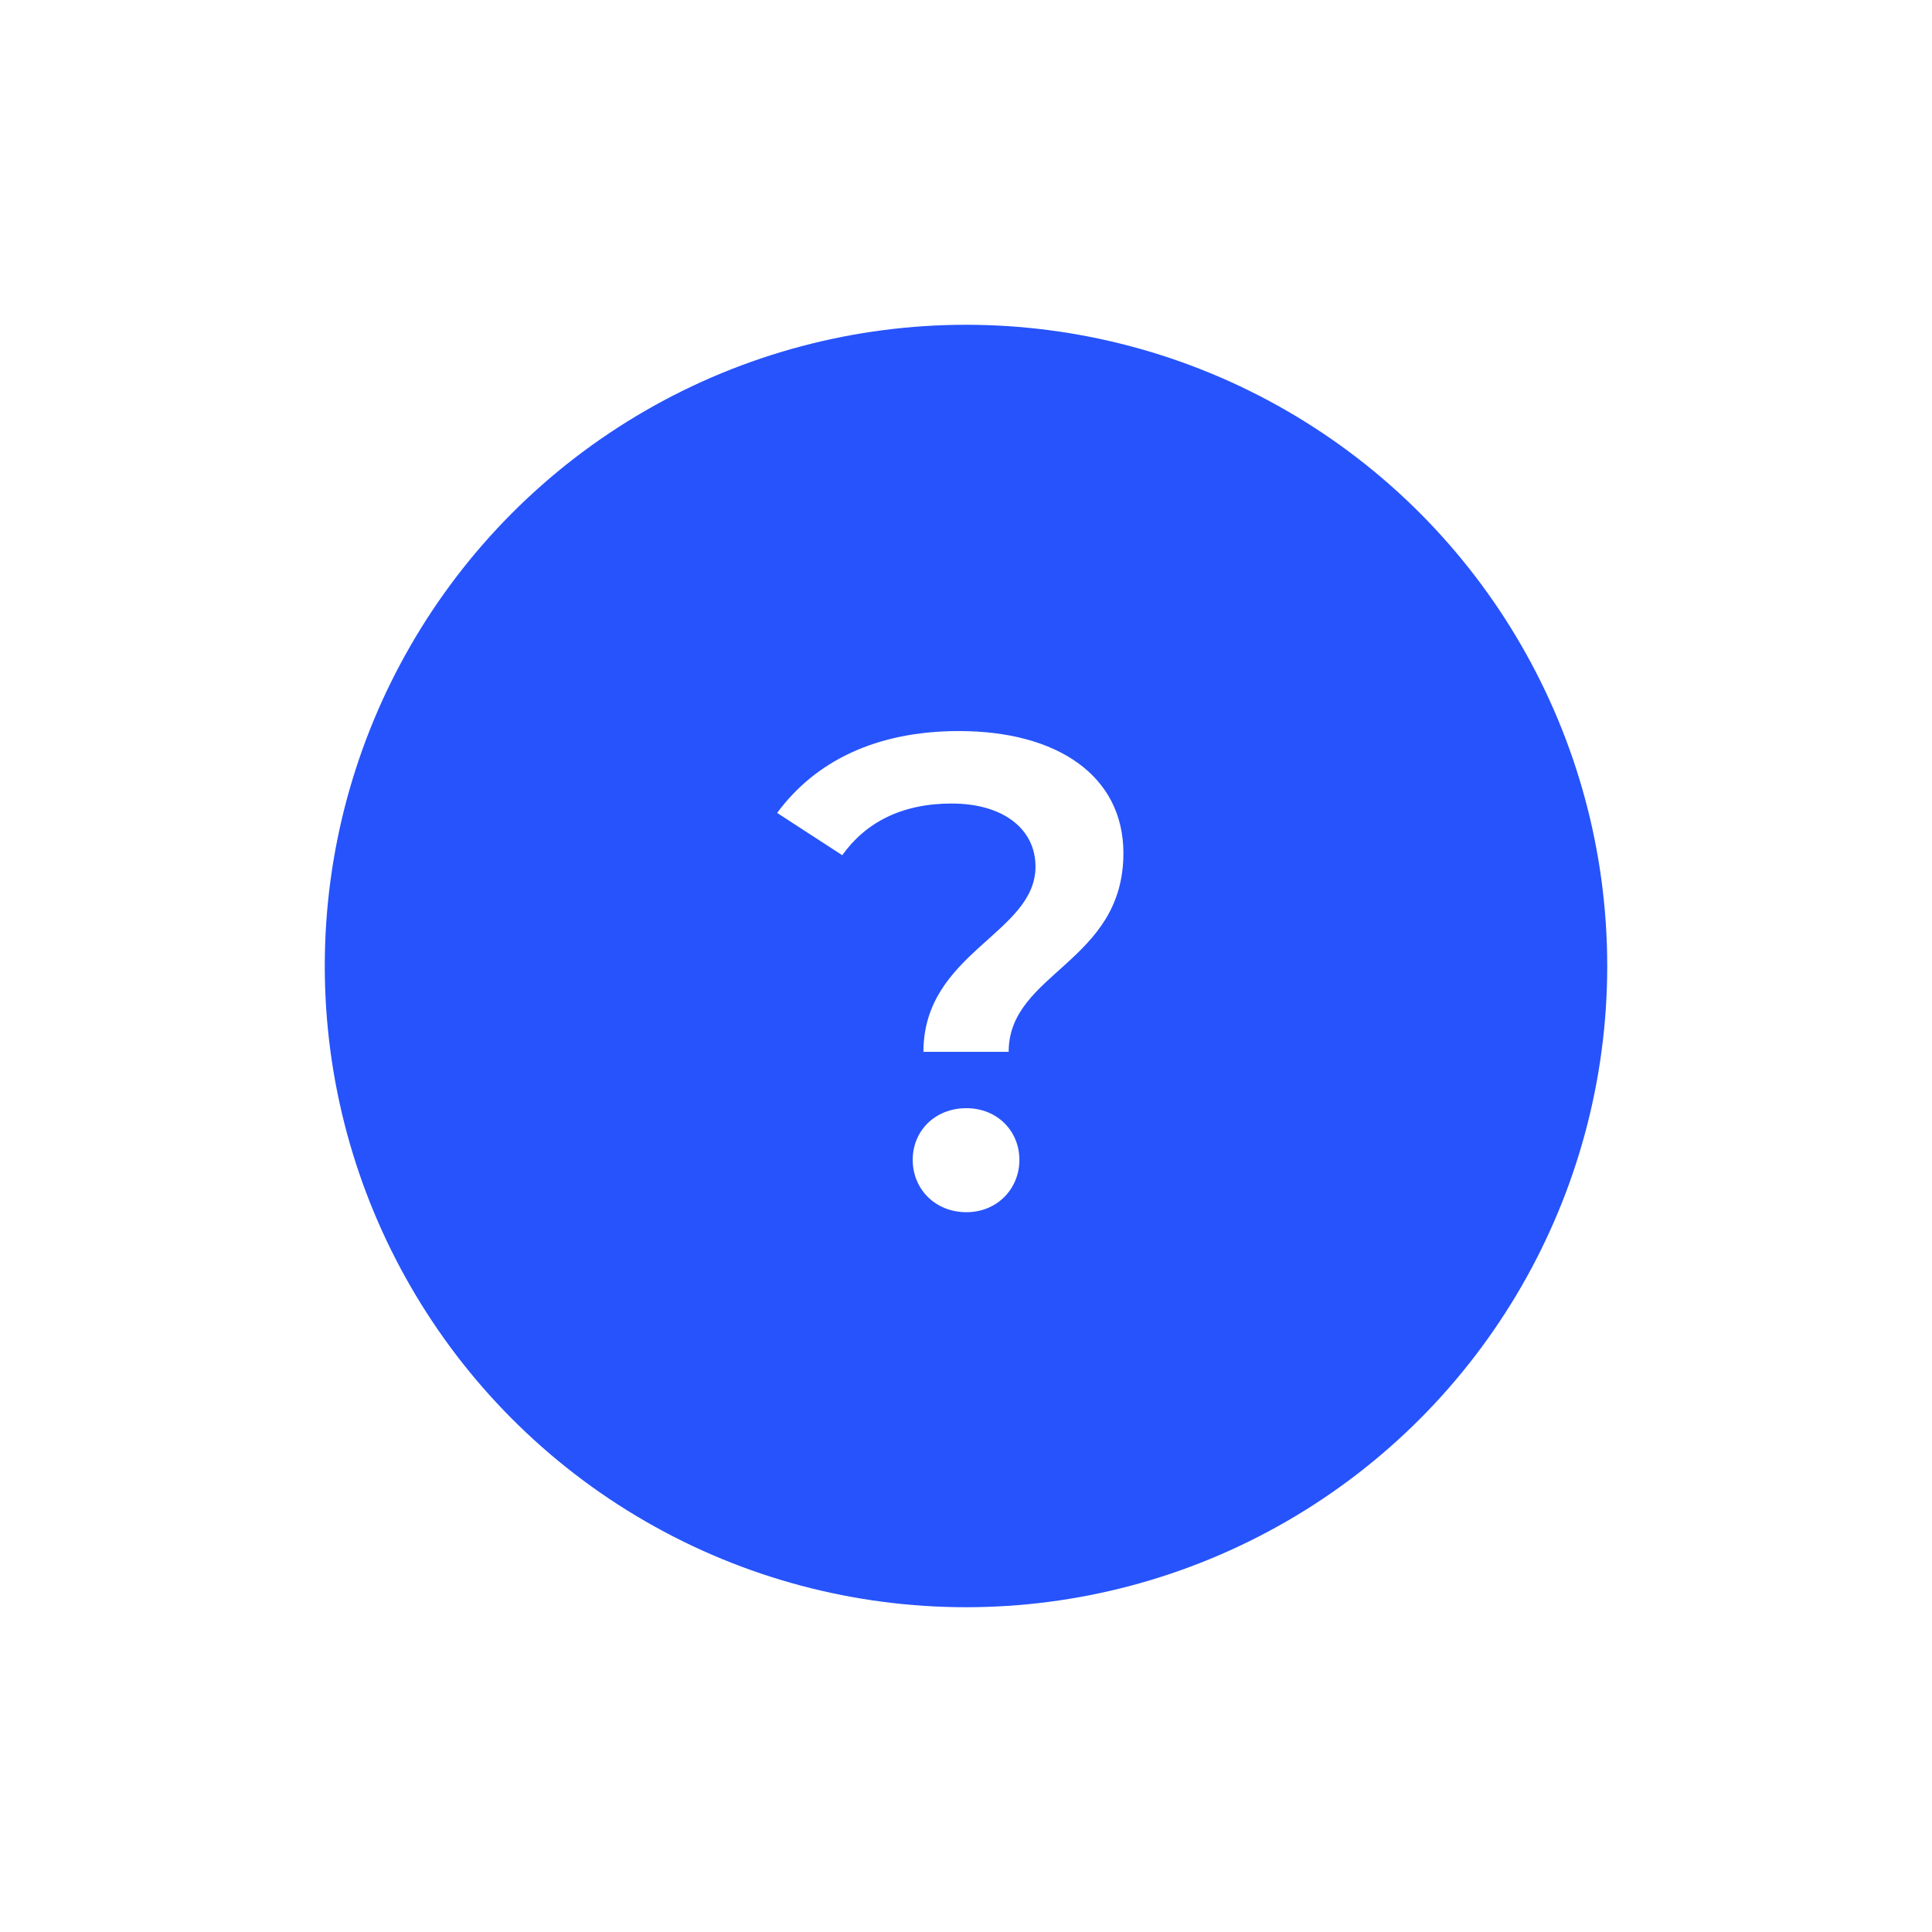 <?xml version="1.0" encoding="UTF-8"?> <svg xmlns="http://www.w3.org/2000/svg" width="232" height="232" viewBox="0 0 232 232" fill="none"> <g filter="url(#filter0_f_428_34)"> <circle cx="116" cy="116" r="77" fill="#2653FB"></circle> </g> <path d="M110.889 126.305H121.123C121.123 116.797 134.902 115.588 134.902 102.453C134.902 93.186 127.005 87.787 115.16 87.787C105.087 87.787 97.835 91.494 93.322 97.618L101.139 102.695C103.959 98.746 108.31 96.49 114.273 96.49C120.478 96.49 124.346 99.552 124.346 104.065C124.346 112.123 110.889 114.379 110.889 126.305ZM116.046 145.564C119.753 145.564 122.412 142.744 122.412 139.279C122.412 135.814 119.753 133.074 116.046 133.074C112.259 133.074 109.6 135.814 109.6 139.279C109.6 142.744 112.259 145.564 116.046 145.564Z" fill="white"></path> <defs> <filter id="filter0_f_428_34" x="0.692" y="0.692" width="230.617" height="230.617" filterUnits="userSpaceOnUse" color-interpolation-filters="sRGB"> <feFlood flood-opacity="0" result="BackgroundImageFix"></feFlood> <feBlend mode="normal" in="SourceGraphic" in2="BackgroundImageFix" result="shape"></feBlend> <feGaussianBlur stdDeviation="19.154" result="effect1_foregroundBlur_428_34"></feGaussianBlur> </filter> </defs> </svg> 